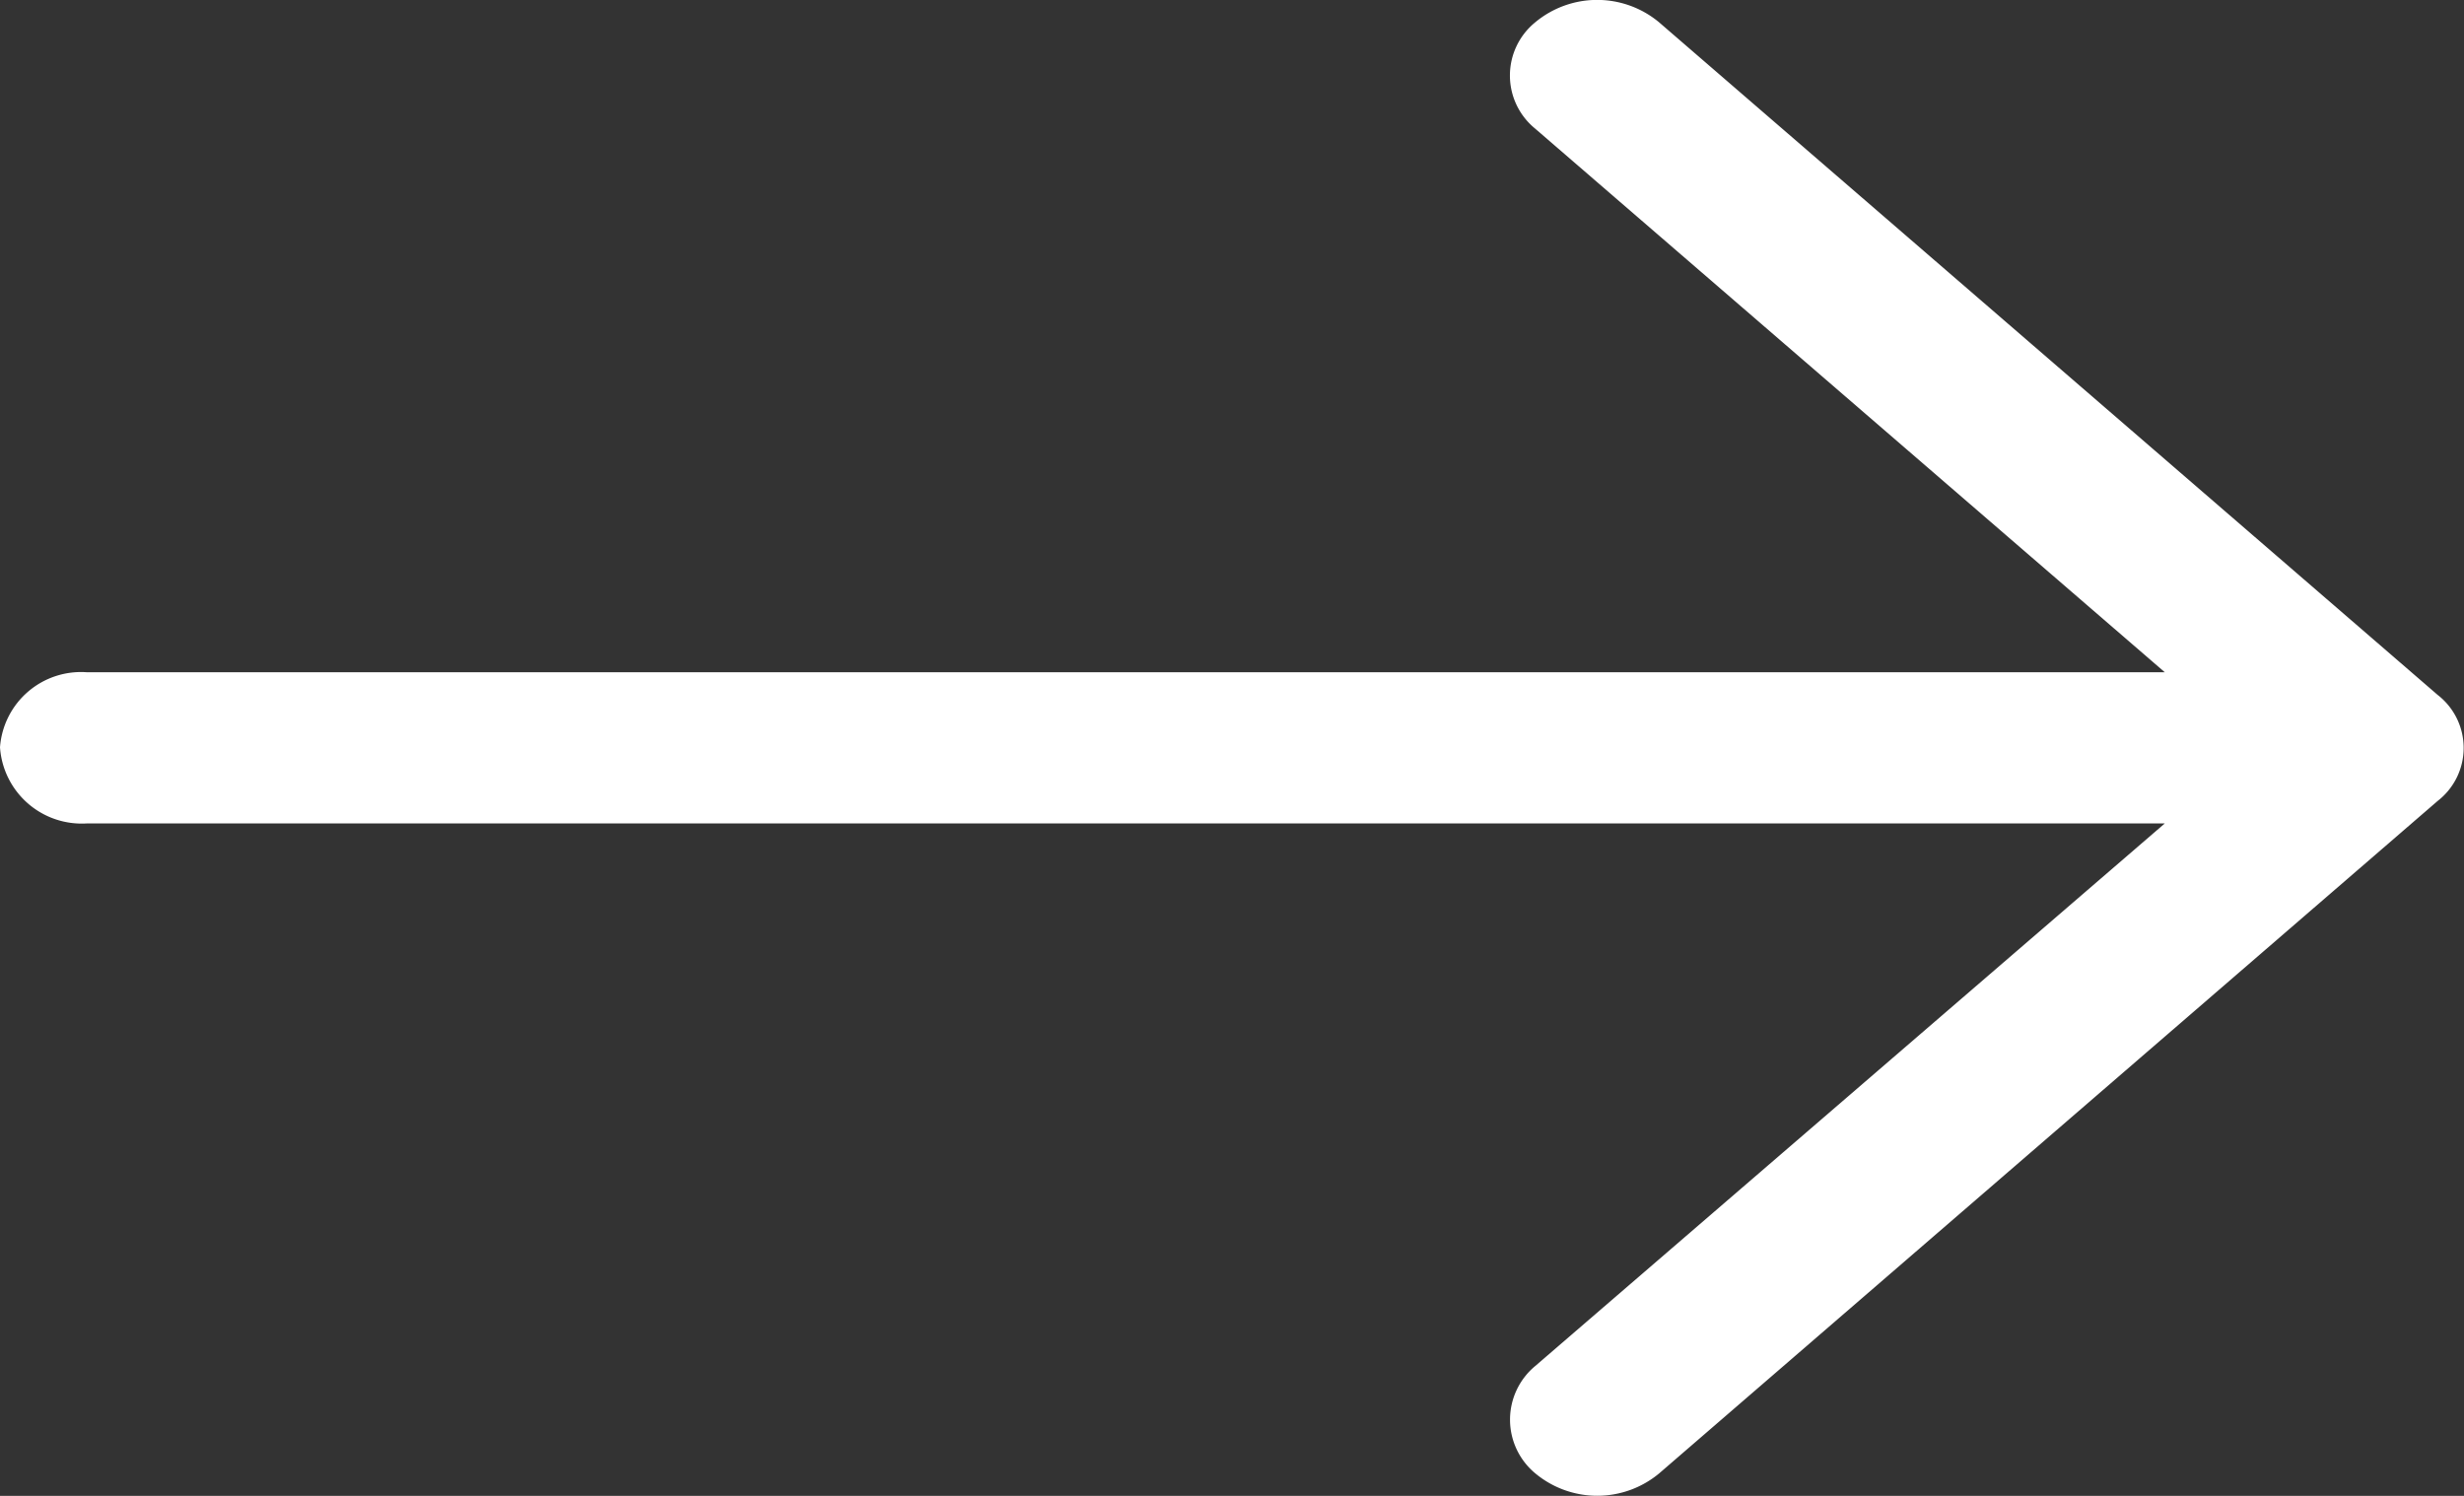 <svg xmlns="http://www.w3.org/2000/svg" width="28" height="17" viewBox="0 0 28 17">
  <rect x="0" y="0" width="28" height="17" fill="#333333" stroke="none"/>
  <path id="Path_106" data-name="Path 106" d="M18.855,3.844a1.1,1.1,0,0,0-1.411,0,.779.779,0,0,0,0,1.206L24.6,11.229H.988A.923.923,0,0,0,0,12.082a.931.931,0,0,0,.988.865H24.6l-7.155,6.167a.792.792,0,0,0,0,1.218,1.1,1.1,0,0,0,1.411,0L27.7,12.692a.762.762,0,0,0,0-1.206Z" transform="translate(0 -3.589)" fill="#fff"/>
</svg>
